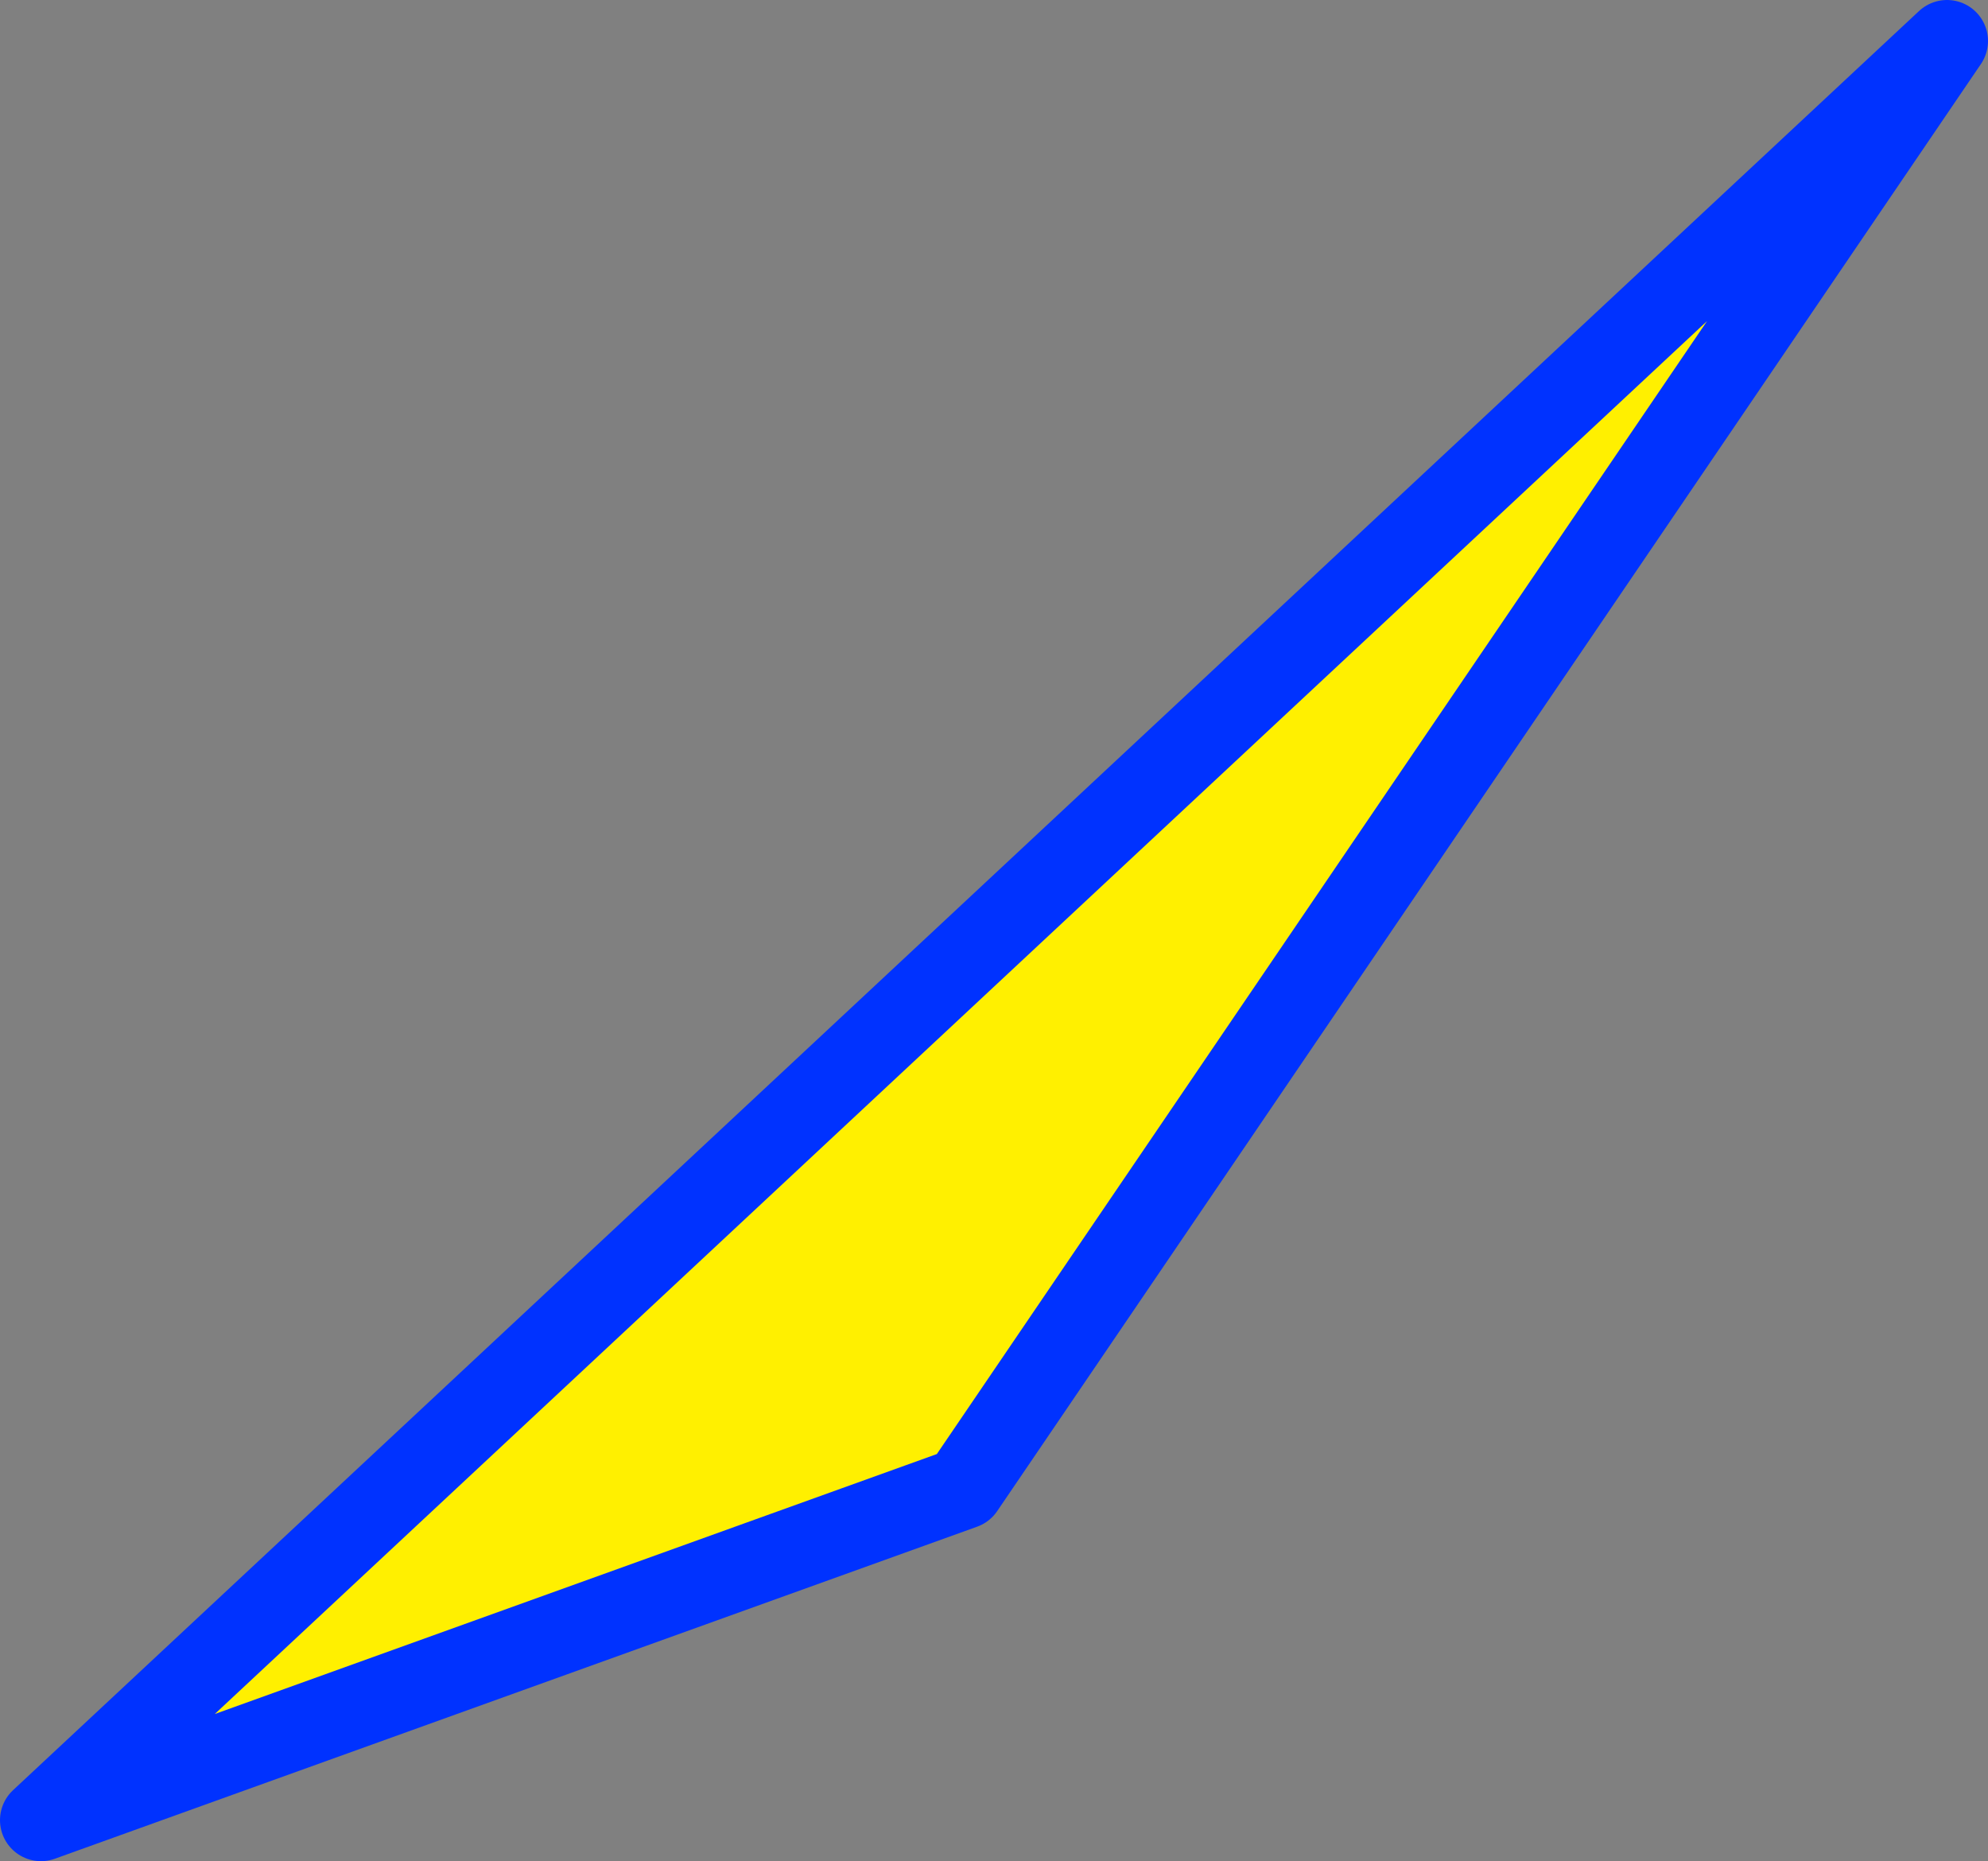 <?xml version="1.0" encoding="UTF-8" standalone="no"?>
<svg xmlns:xlink="http://www.w3.org/1999/xlink" height="45.4px" width="48.5px" xmlns="http://www.w3.org/2000/svg">
  <rect width="100%" height="100%" fill="#808080" stroke="none"/>
  <g transform="matrix(1.0, 0.0, 0.0, 1.0, -366.75, -80.3)">
    <path d="M390.25 116.6 L367.75 124.7 414.25 81.3 390.25 116.6" fill="#fff000" fill-rule="evenodd" stroke="none"/>
    <path d="M390.25 116.6 L414.25 81.3 367.75 124.7 390.25 116.6 Z" fill="none" stroke="#0032ff" stroke-linecap="round" stroke-linejoin="round" stroke-width="2.0"/>
  </g>
</svg>
